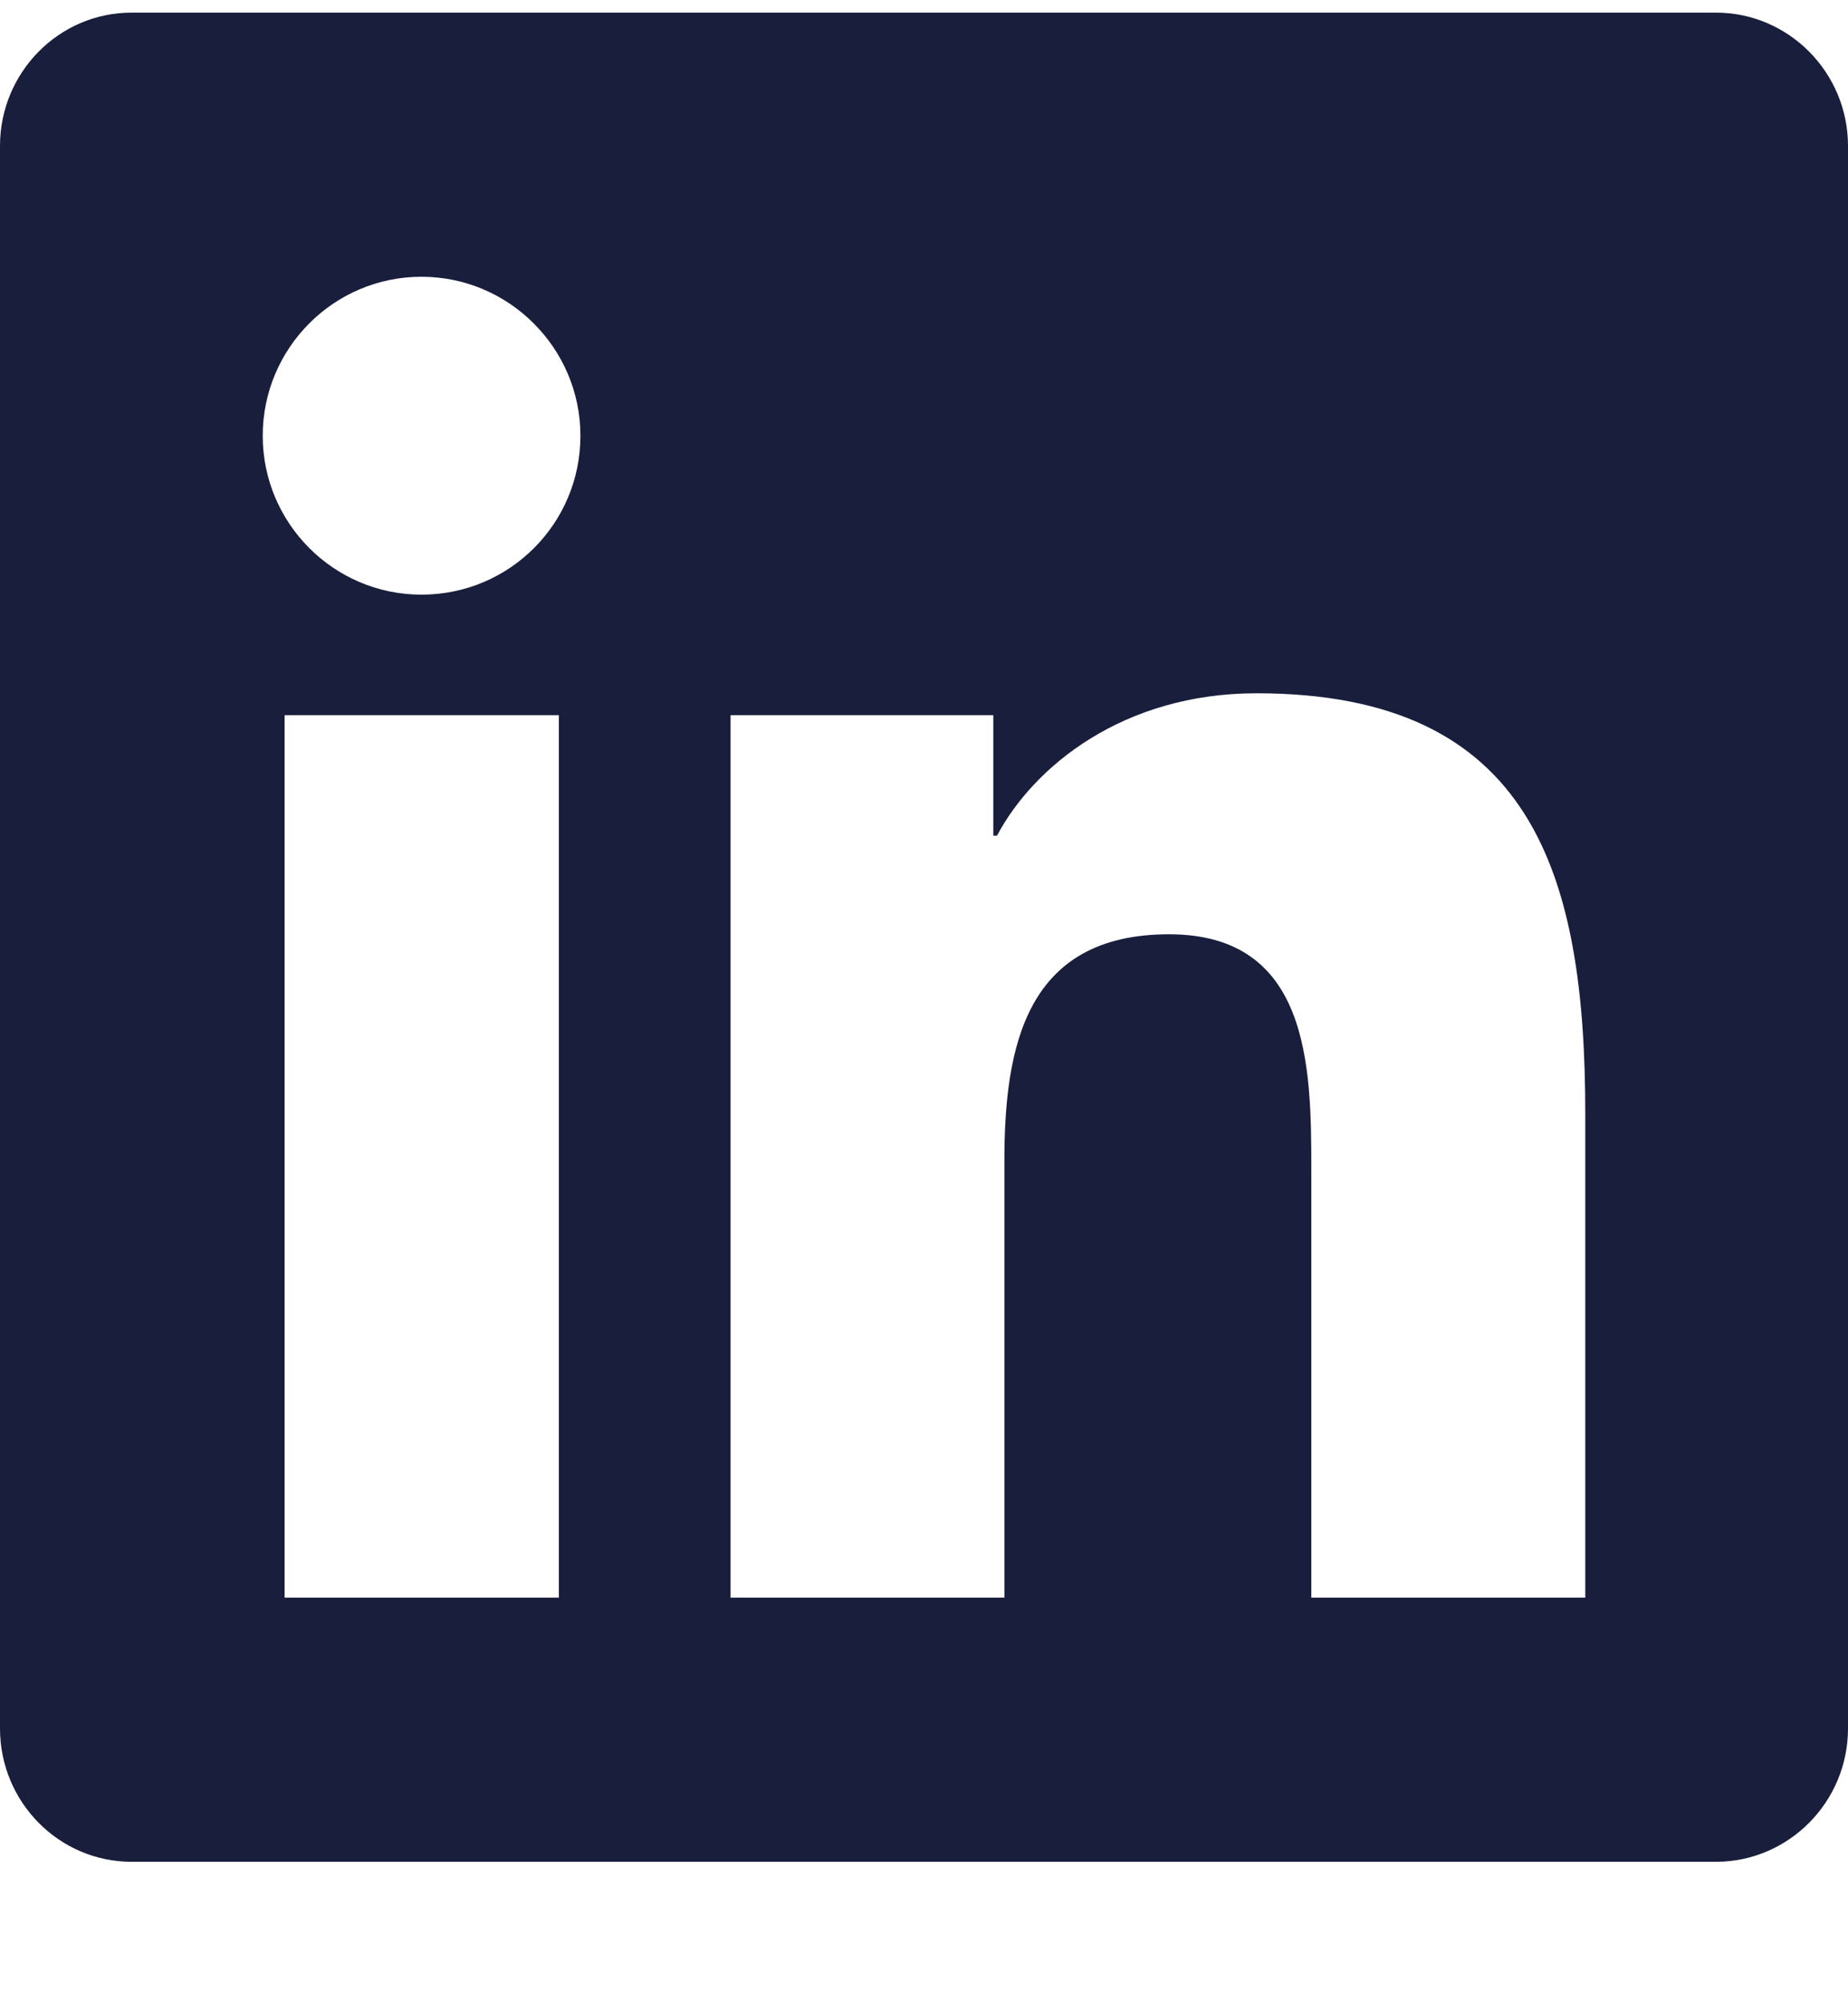 <svg width="12" height="13" viewBox="0 0 12 13" fill="none" xmlns="http://www.w3.org/2000/svg">
<g clip-path="url(#clip0_227_1565)">
<path d="M11.143 0.082H0.854C0.383 0.082 0 0.47 0 0.947V11.217C0 11.694 0.383 12.082 0.854 12.082H11.143C11.614 12.082 12 11.694 12 11.217V0.947C12 0.47 11.614 0.082 11.143 0.082ZM3.627 10.368H1.848V4.641H3.629V10.368H3.627ZM2.737 3.859C2.167 3.859 1.706 3.395 1.706 2.828C1.706 2.26 2.167 1.796 2.737 1.796C3.305 1.796 3.769 2.26 3.769 2.828C3.769 3.398 3.308 3.859 2.737 3.859ZM10.294 10.368H8.515V7.582C8.515 6.918 8.502 6.063 7.591 6.063C6.664 6.063 6.522 6.787 6.522 7.534V10.368H4.744V4.641H6.45V5.423H6.474C6.713 4.973 7.294 4.499 8.159 4.499C9.959 4.499 10.294 5.686 10.294 7.228V10.368Z" fill="#191E3C"/>
</g>
<defs>
<clipPath id="clip0_227_1565">
<rect width="12" height="12" fill="white" transform="translate(0 0.082)"/>
</clipPath>
</defs>
</svg>
